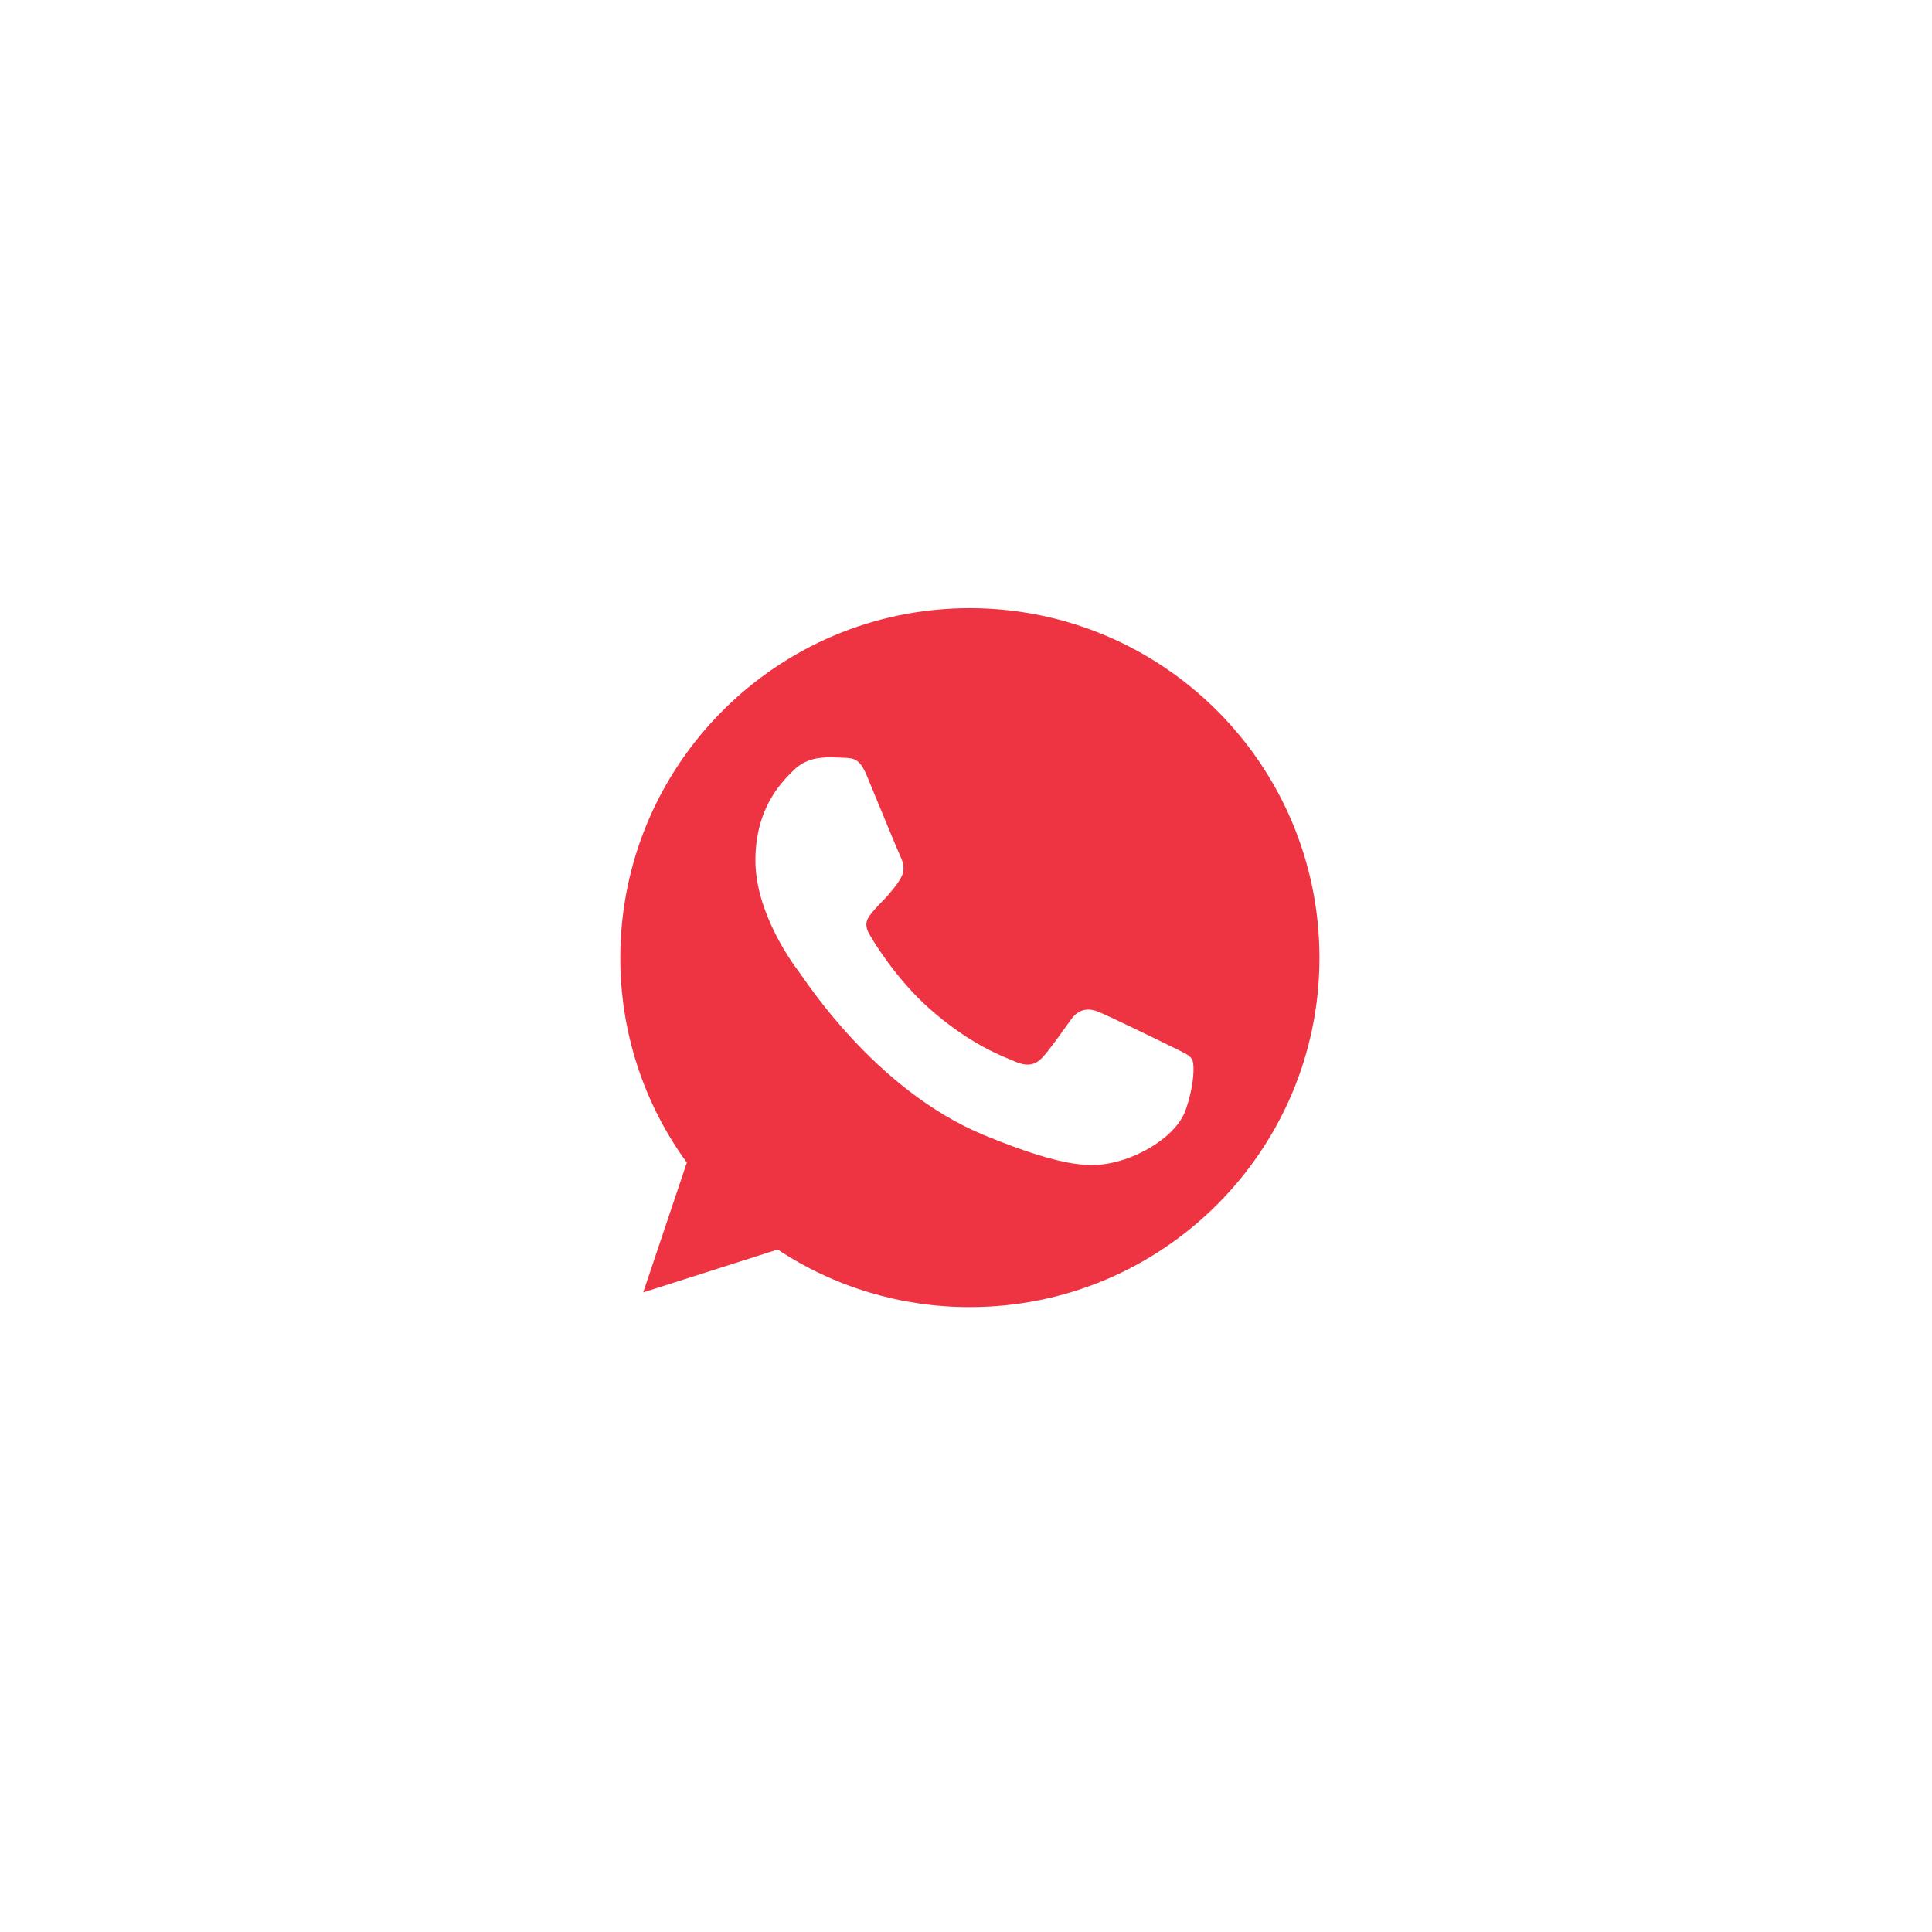 <?xml version="1.0" encoding="UTF-8"?>
<svg width="40px" height="40px" viewBox="0 0 40 40" version="1.1" xmlns="http://www.w3.org/2000/svg" xmlns:xlink="http://www.w3.org/1999/xlink">
    <!-- Generator: Sketch 52.1 (67048) - http://www.bohemiancoding.com/sketch -->
    <title>Group 5</title>
    <desc>Created with Sketch.</desc>
    <g id="Symbols" stroke="none" stroke-width="1" fill="none" fill-rule="evenodd">
        <g id="footer/officialfooter" transform="translate(-1205, -222)">
            <g id="Group-5">
                <g transform="translate(1205, 222)">
                    <rect id="Rectangle" fill="#FFFFFF" x="0" y="0" width="40" height="40"></rect>
                    <g id="Whatsapp-Circle" transform="translate(11, 11)">
                        <g id="Group" transform="translate(0.071, -0)">
                            <g id="Whatsapp-Circle">
                                <g id="Layer_2">
                                    <g id="Circle">
                                        <path d="M1.51,13.483 C0.639,12.087 0.178,10.475 0.18,8.829 C0.18,3.961 4.141,0 9.005,0 C13.868,0 17.834,3.961 17.834,8.829 C17.834,13.697 13.878,17.653 9.009,17.653 C7.481,17.655 5.978,17.257 4.65,16.499 L0,17.986 L1.51,13.483 Z" id="Path" fill="#FFFFFF"></path>
                                        <path d="M9.009,1.591 L9.005,1.591 C5.015,1.591 1.772,4.835 1.772,8.829 C1.769,10.353 2.251,11.839 3.149,13.07 L2.246,15.758 L5.03,14.87 C6.21,15.651 7.594,16.065 9.009,16.062 C13.004,16.062 16.247,12.818 16.247,8.829 C16.245,4.833 13.006,1.594 9.009,1.591 Z" id="Path" fill="#EE3342"></path>
                                        <path d="M13.474,11.987 C13.289,12.51 12.557,12.942 11.973,13.07 C11.569,13.156 11.047,13.222 9.29,12.496 C7.039,11.56 5.59,9.275 5.476,9.128 C5.362,8.981 4.569,7.917 4.569,6.815 C4.569,5.713 5.125,5.182 5.353,4.954 C5.58,4.726 5.842,4.678 6.136,4.678 L6.393,4.688 C6.616,4.697 6.73,4.711 6.877,5.063 C7.062,5.509 7.513,6.611 7.566,6.72 C7.618,6.83 7.675,6.986 7.599,7.138 C7.523,7.29 7.461,7.357 7.352,7.49 C7.243,7.623 7.129,7.718 7.015,7.855 C6.901,7.993 6.796,8.107 6.925,8.335 C7.053,8.563 7.509,9.29 8.169,9.879 C9.024,10.639 9.717,10.881 9.964,10.985 C10.211,11.09 10.368,11.042 10.506,10.9 C10.643,10.757 10.885,10.411 11.104,10.107 C11.256,9.893 11.451,9.864 11.65,9.94 C11.85,10.016 12.951,10.553 13.179,10.667 C13.407,10.781 13.55,10.833 13.607,10.928 C13.664,11.023 13.659,11.465 13.474,11.987 Z" id="Path" fill="#FFFFFF"></path>
                                    </g>
                                </g>
                            </g>
                        </g>
                    </g>
                </g>
            </g>
        </g>
    </g>
</svg>
